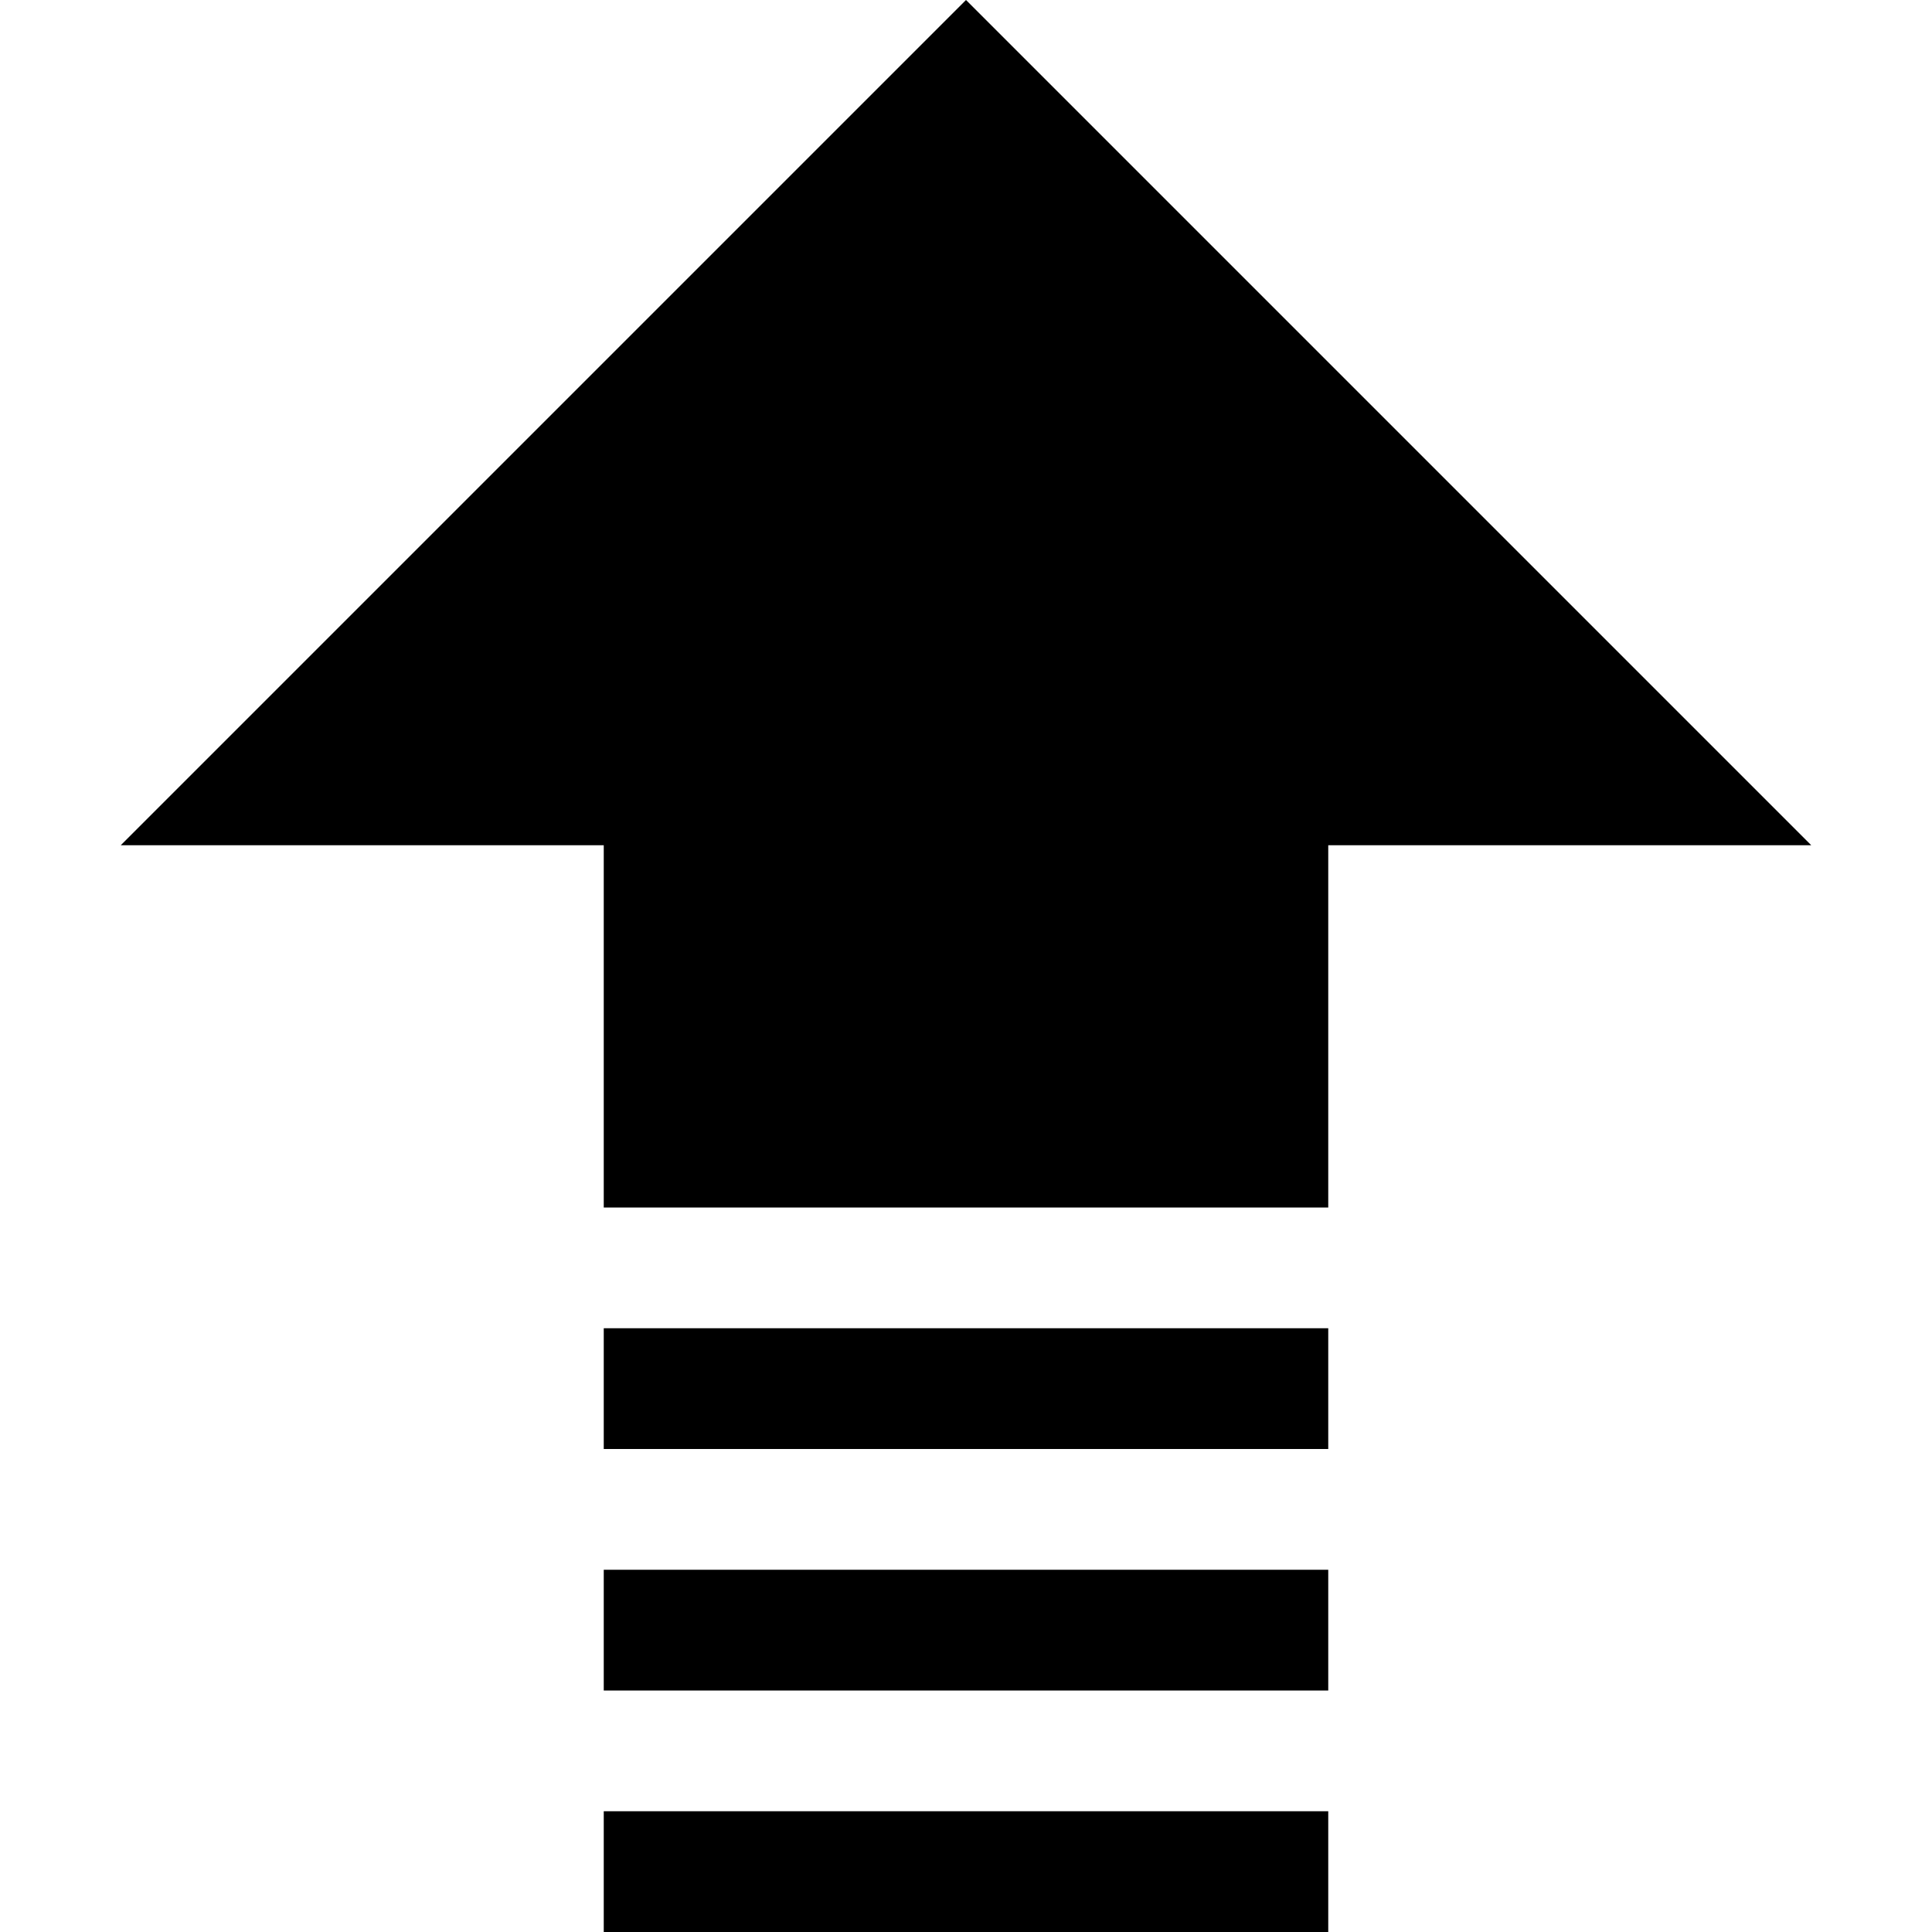 <!-- Generated by IcoMoon.io -->
<svg version="1.1" xmlns="http://www.w3.org/2000/svg" width="16" height="16" viewBox="0 0 16 16">
<title>arrow-up16</title>
<path d="M5 15h6v1h-6zM5 13h6v1h-6zM5 11h6v1h-6zM8 0l7 7h-4v3h-6v-3h-4z"></path>
</svg>
